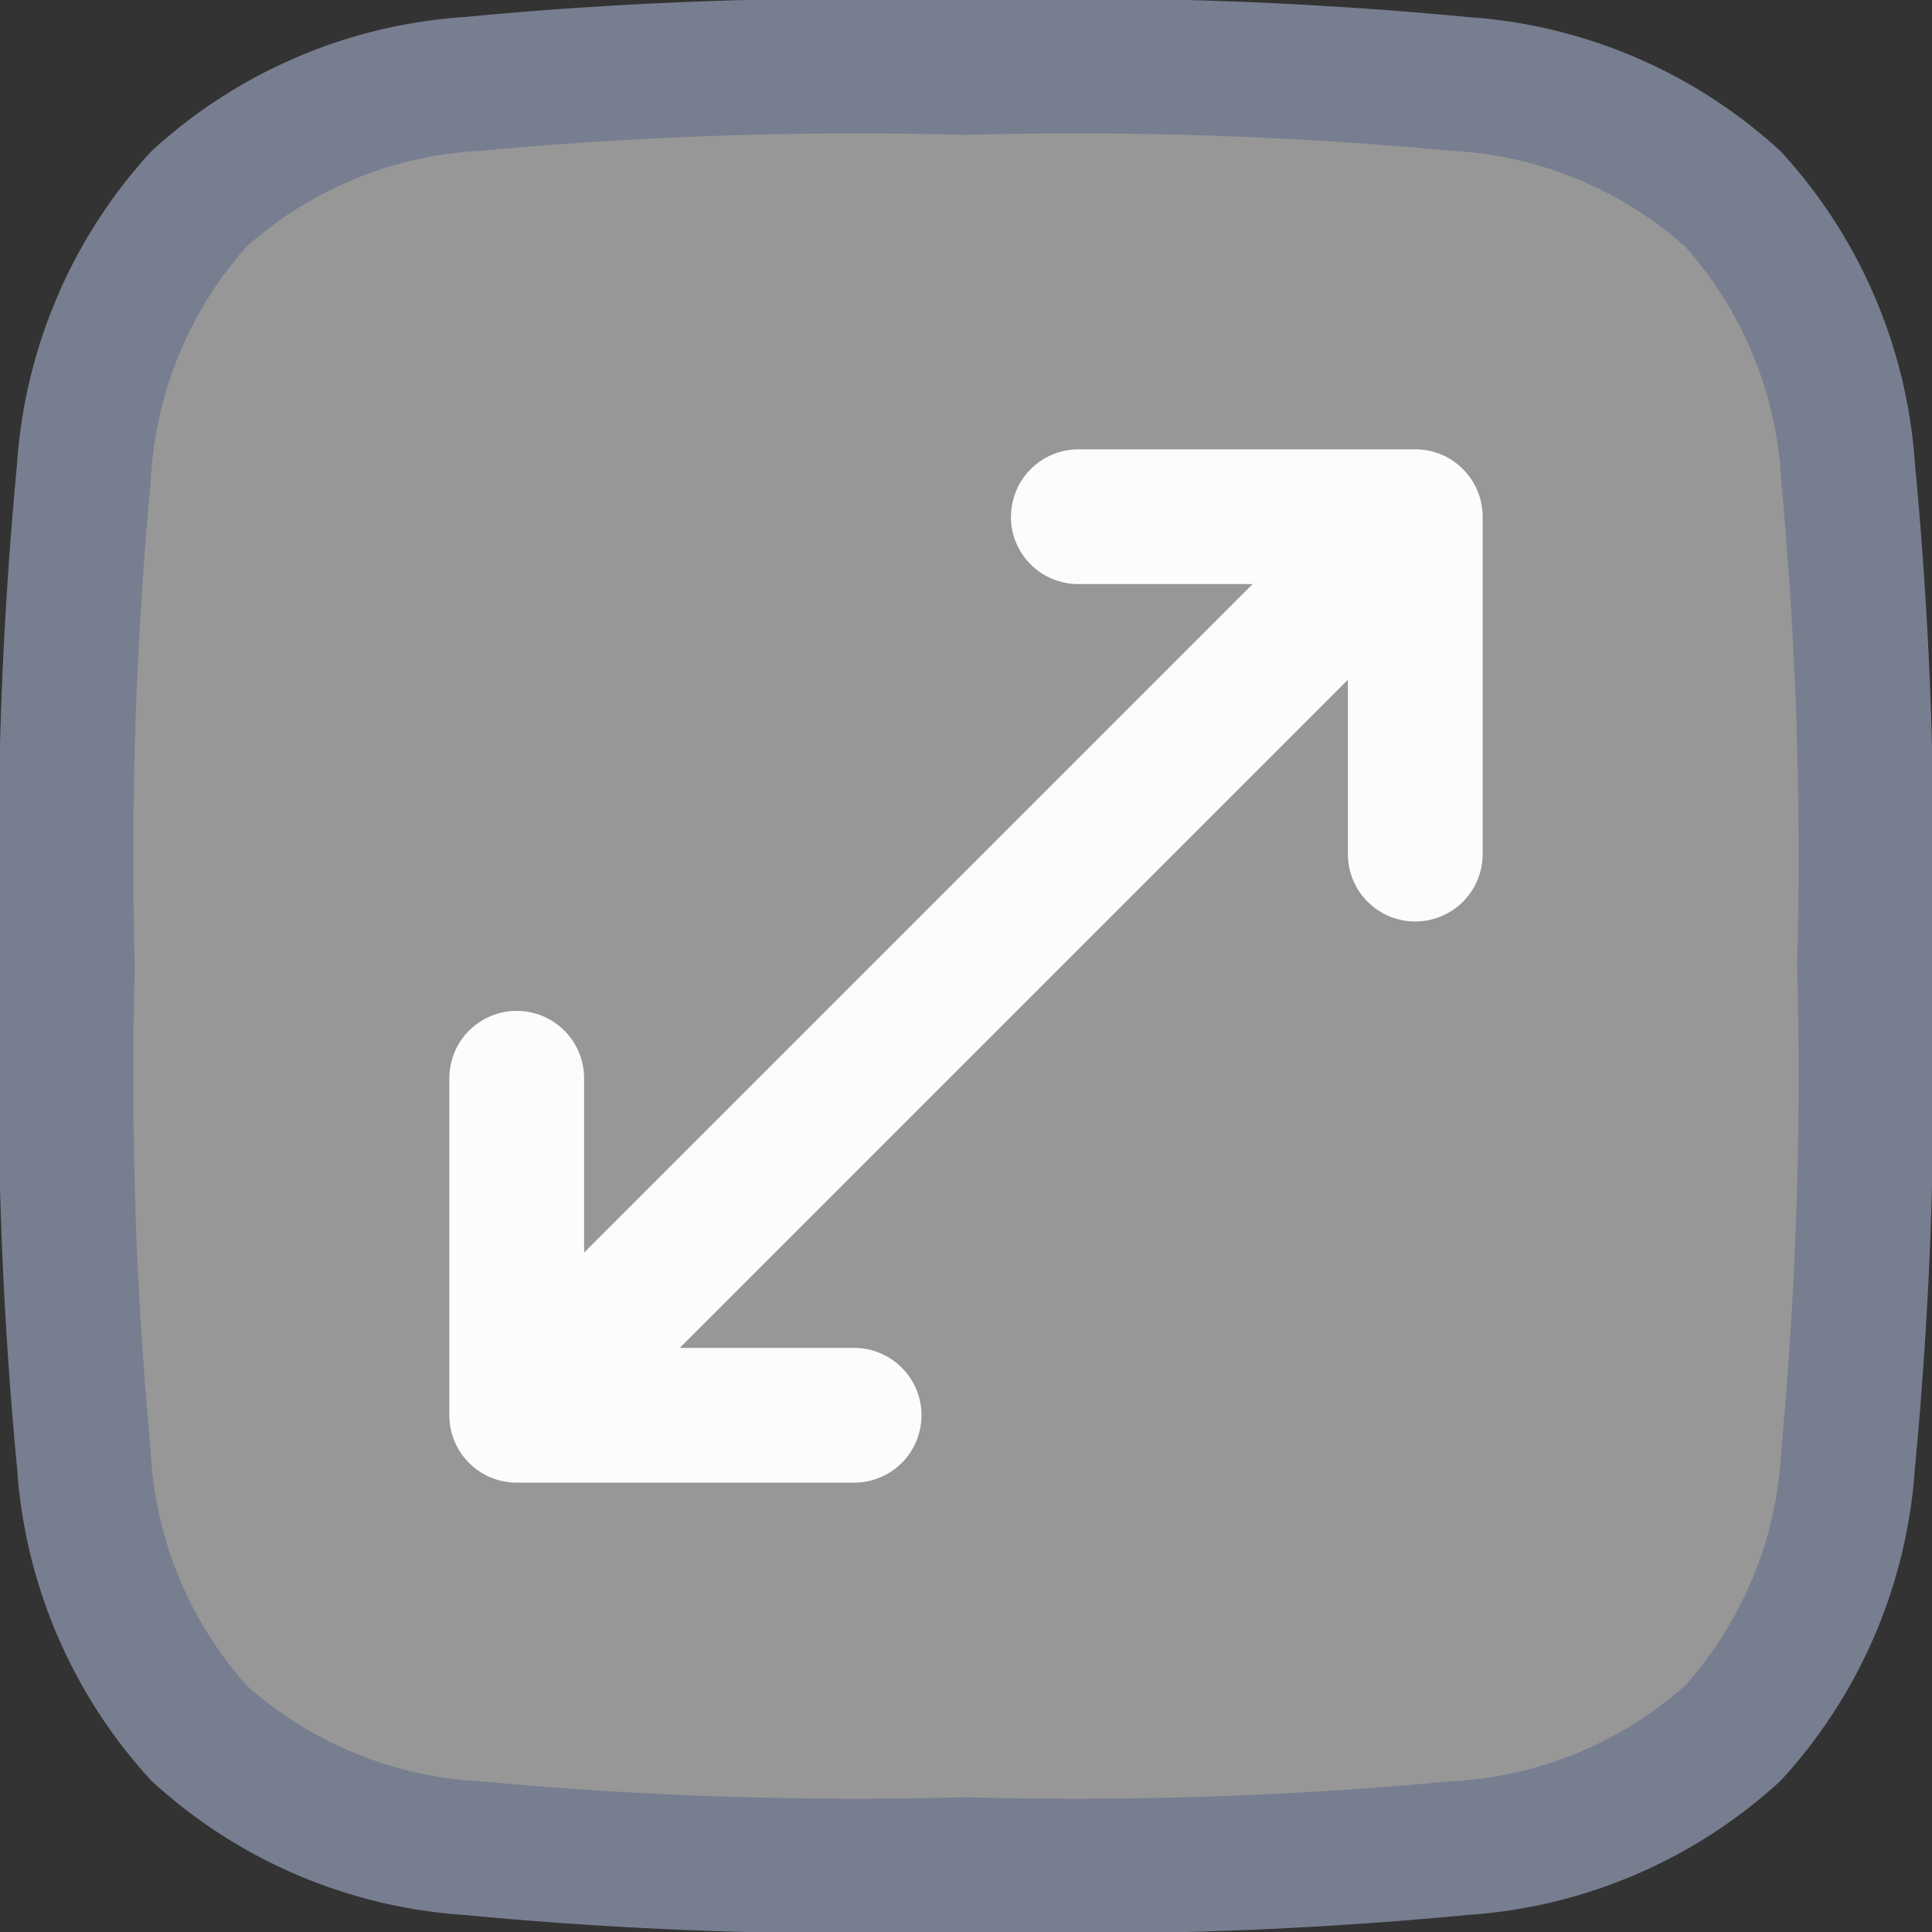 <svg xmlns="http://www.w3.org/2000/svg" width="15.513" height="15.513" viewBox="0 0 15.513 15.513">
  <rect x="0" y="0" width="15.513" height="15.513" fill="#333333" stroke="none"/>
  <g id="Group_89262" data-name="Group 89262" transform="translate(-1209 -126)">
    <rect id="Rectangle_51235" data-name="Rectangle 51235" width="14" height="14" rx="3" transform="translate(1210.006 127.006)" fill="#fcfcfd" opacity="0.495"/>
    <g id="maximize" transform="translate(1209 126)">
      <path id="Path_104514" data-name="Path 104514" d="M10.76,6.791A.541.541,0,0,1,11.3,6.25h2.706a.541.541,0,0,1,.541.541V9.5a.541.541,0,1,1-1.082,0V8.1L8.1,13.465H9.5a.541.541,0,1,1,0,1.082H6.791a.541.541,0,0,1-.541-.541V11.3a.541.541,0,1,1,1.082,0v1.4L12.7,7.332H11.3a.541.541,0,0,1-.541-.541Z" transform="translate(-2.642 -2.642)" fill="#fcfcfd"/>
      <path id="Path_104515" data-name="Path 104515" d="M8.965,1.25a32.937,32.937,0,0,0-3.989.137A4.116,4.116,0,0,0,2.465,2.465,4.116,4.116,0,0,0,1.387,4.976,32.937,32.937,0,0,0,1.25,8.965v.083a32.937,32.937,0,0,0,.137,3.989,4.116,4.116,0,0,0,1.078,2.511,4.116,4.116,0,0,0,2.511,1.078,32.951,32.951,0,0,0,3.989.137h.083a32.951,32.951,0,0,0,3.989-.137,4.116,4.116,0,0,0,2.511-1.078,4.116,4.116,0,0,0,1.078-2.511,32.951,32.951,0,0,0,.137-3.989V8.965a32.951,32.951,0,0,0-.137-3.989,4.116,4.116,0,0,0-1.078-2.511,4.116,4.116,0,0,0-2.511-1.078A32.937,32.937,0,0,0,9.048,1.25ZM3.23,3.23A3.06,3.06,0,0,1,5.12,2.46a32.558,32.558,0,0,1,3.886-.127,32.558,32.558,0,0,1,3.886.127,3.06,3.06,0,0,1,1.89.771,3.059,3.059,0,0,1,.771,1.89,32.554,32.554,0,0,1,.127,3.886,32.554,32.554,0,0,1-.127,3.886,3.059,3.059,0,0,1-.771,1.89,3.059,3.059,0,0,1-1.89.771,32.554,32.554,0,0,1-3.886.127,32.554,32.554,0,0,1-3.886-.127,3.059,3.059,0,0,1-1.89-.771,3.06,3.06,0,0,1-.771-1.89,32.558,32.558,0,0,1-.127-3.886A32.558,32.558,0,0,1,2.46,5.12,3.06,3.06,0,0,1,3.23,3.23Z" transform="translate(-1.25 -1.25)" fill="#777e90" fill-rule="evenodd"/>
    </g>
  </g>
</svg>
